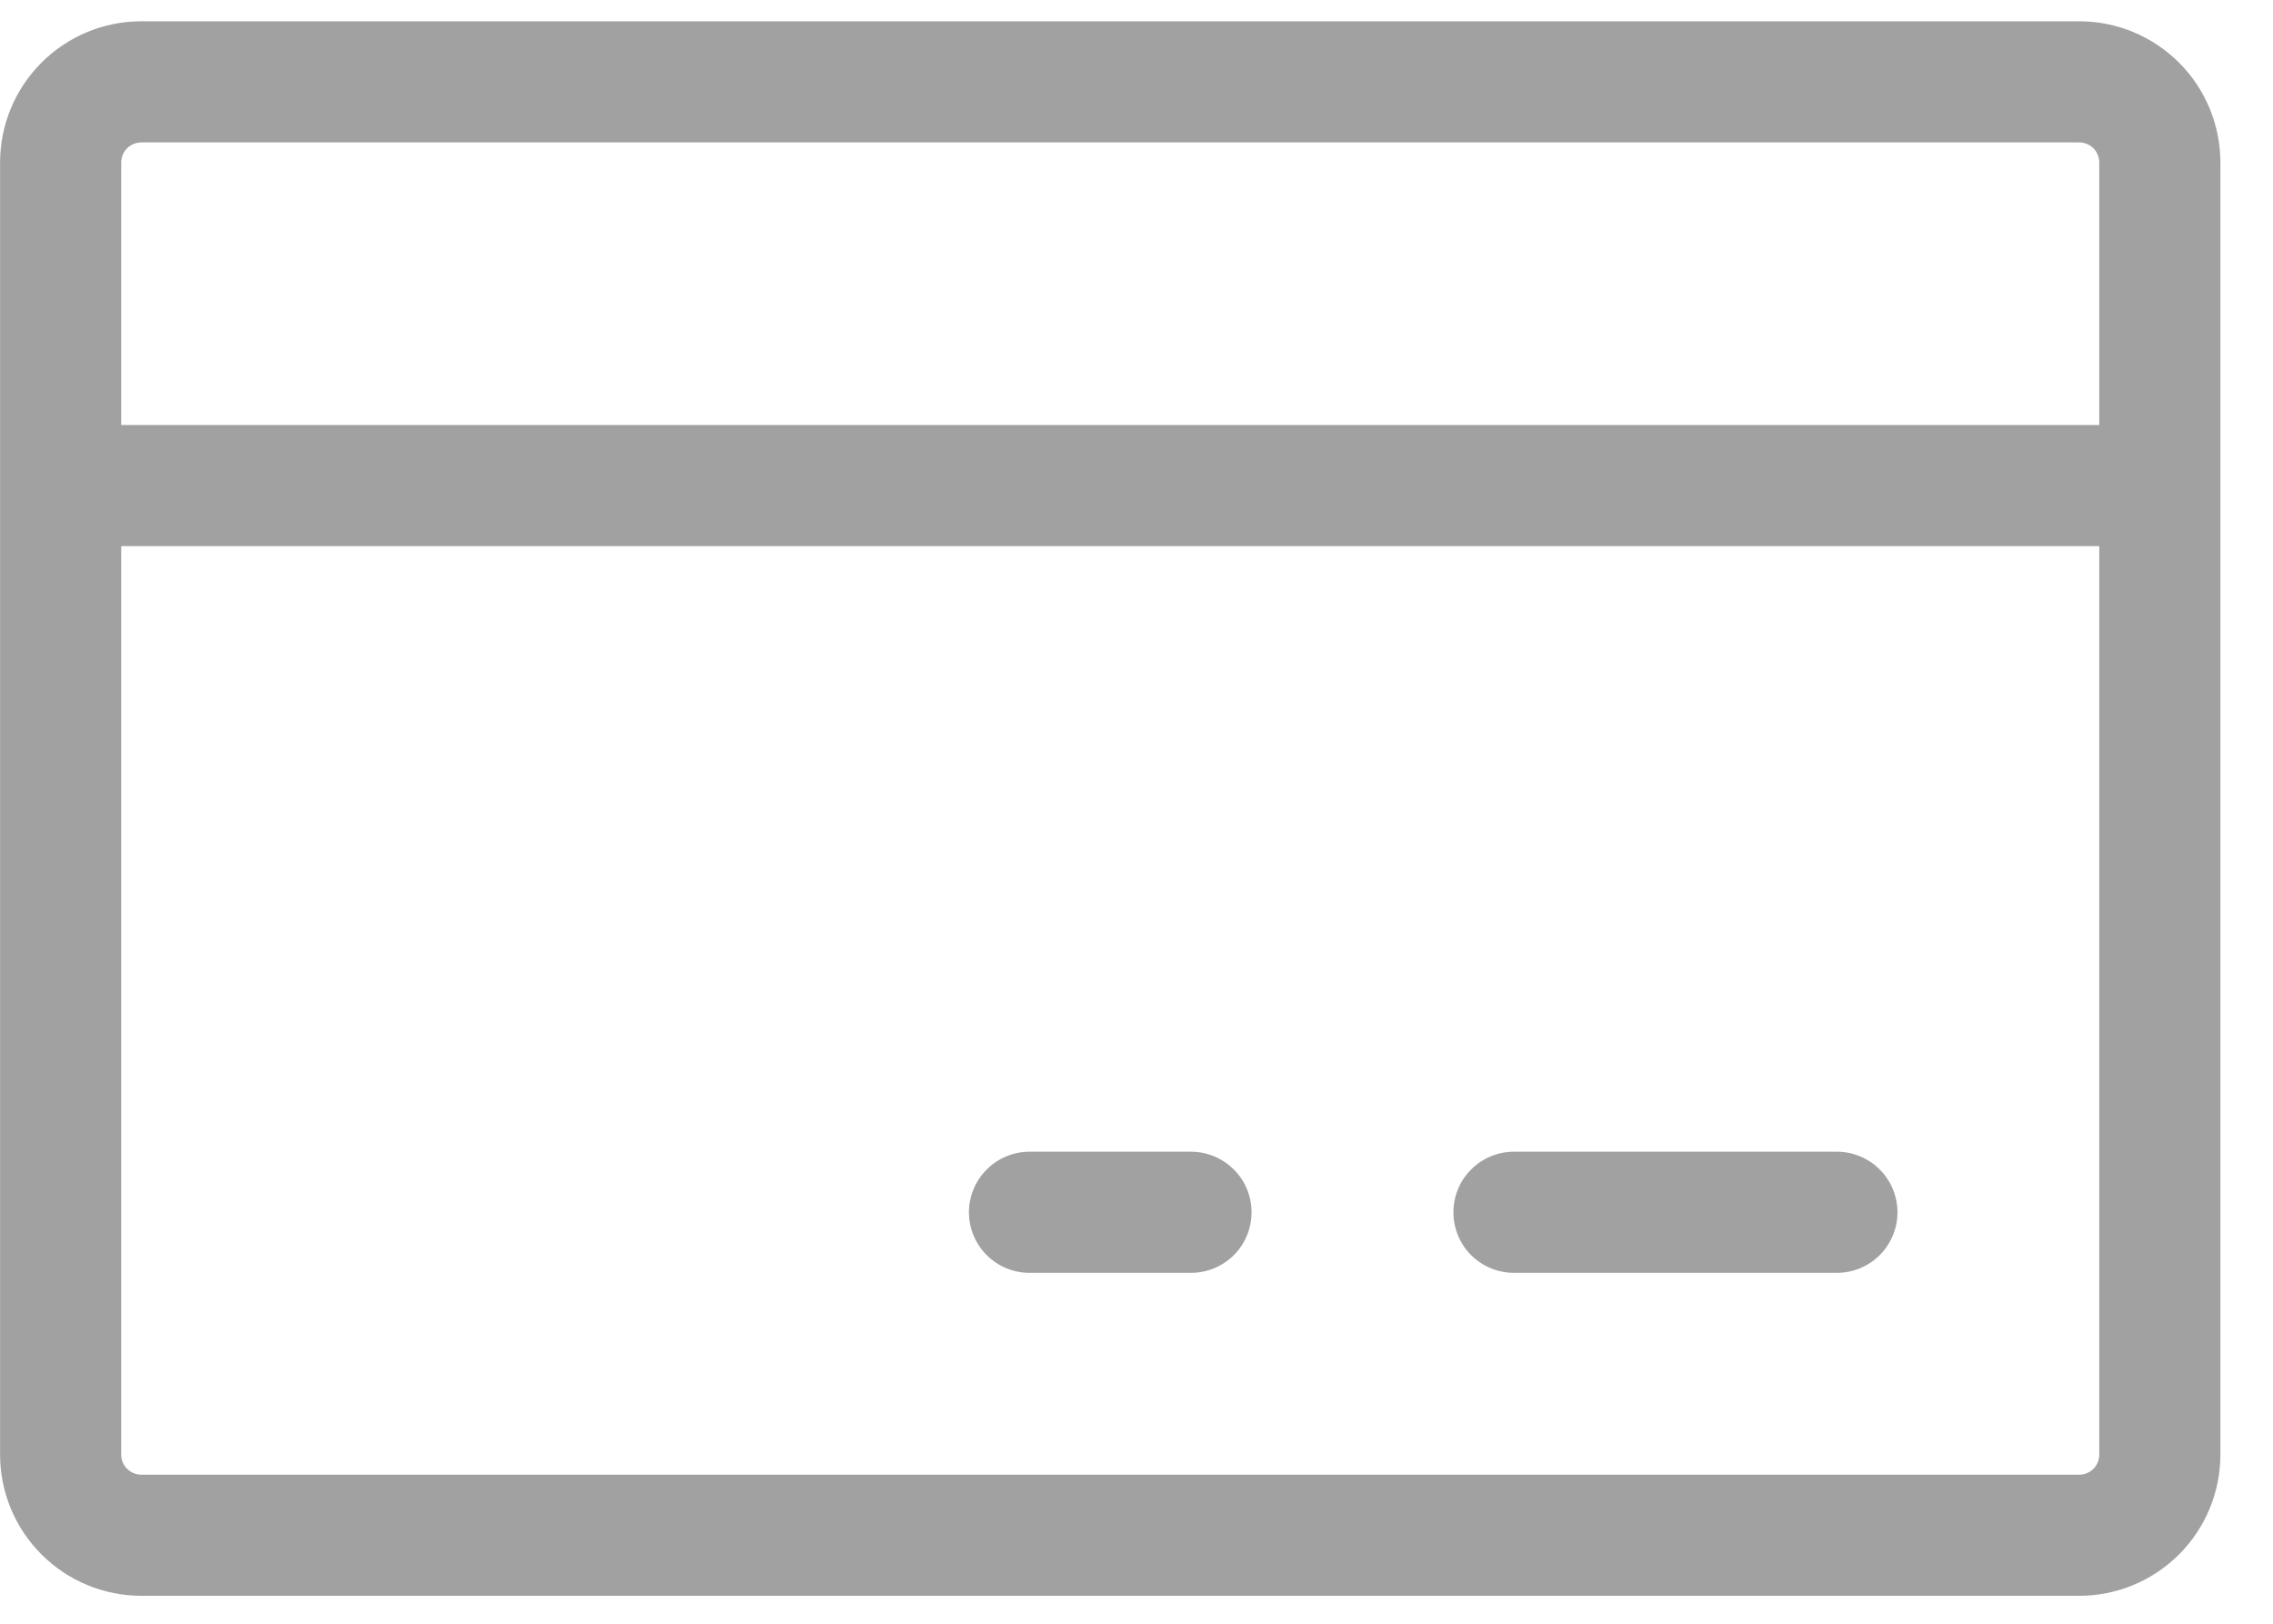 <svg width="28" height="20" viewBox="0 0 28 20" fill="none" xmlns="http://www.w3.org/2000/svg">
<path d="M25.612 0.262H1.742C1.28 0.262 0.837 0.445 0.511 0.772C0.184 1.098 0.001 1.541 0.001 2.002V17.916C0.001 18.377 0.184 18.82 0.511 19.146C0.837 19.473 1.28 19.656 1.742 19.656H25.612C26.073 19.656 26.516 19.473 26.843 19.146C27.169 18.82 27.352 18.377 27.352 17.916V2.002C27.352 1.541 27.169 1.098 26.843 0.772C26.516 0.445 26.073 0.262 25.612 0.262ZM1.742 1.754H25.612C25.678 1.754 25.741 1.78 25.788 1.826C25.834 1.873 25.86 1.936 25.86 2.002V5.235H1.493V2.002C1.493 1.936 1.519 1.873 1.566 1.826C1.612 1.78 1.676 1.754 1.742 1.754ZM25.612 18.164H1.742C1.676 18.164 1.612 18.138 1.566 18.092C1.519 18.045 1.493 17.982 1.493 17.916V6.727H25.86V17.916C25.86 17.982 25.834 18.045 25.788 18.092C25.741 18.138 25.678 18.164 25.612 18.164ZM23.374 14.932C23.374 15.13 23.295 15.32 23.155 15.46C23.016 15.599 22.826 15.678 22.628 15.678H18.65C18.452 15.678 18.262 15.599 18.122 15.46C17.982 15.32 17.904 15.13 17.904 14.932C17.904 14.734 17.982 14.544 18.122 14.405C18.262 14.265 18.452 14.186 18.65 14.186H22.628C22.826 14.186 23.016 14.265 23.155 14.405C23.295 14.544 23.374 14.734 23.374 14.932ZM15.417 14.932C15.417 15.13 15.339 15.32 15.199 15.46C15.059 15.599 14.869 15.678 14.671 15.678H12.682C12.484 15.678 12.294 15.599 12.155 15.46C12.015 15.32 11.936 15.13 11.936 14.932C11.936 14.734 12.015 14.544 12.155 14.405C12.294 14.265 12.484 14.186 12.682 14.186H14.671C14.869 14.186 15.059 14.265 15.199 14.405C15.339 14.544 15.417 14.734 15.417 14.932Z" fill="#A1A1A1"/>
</svg>
